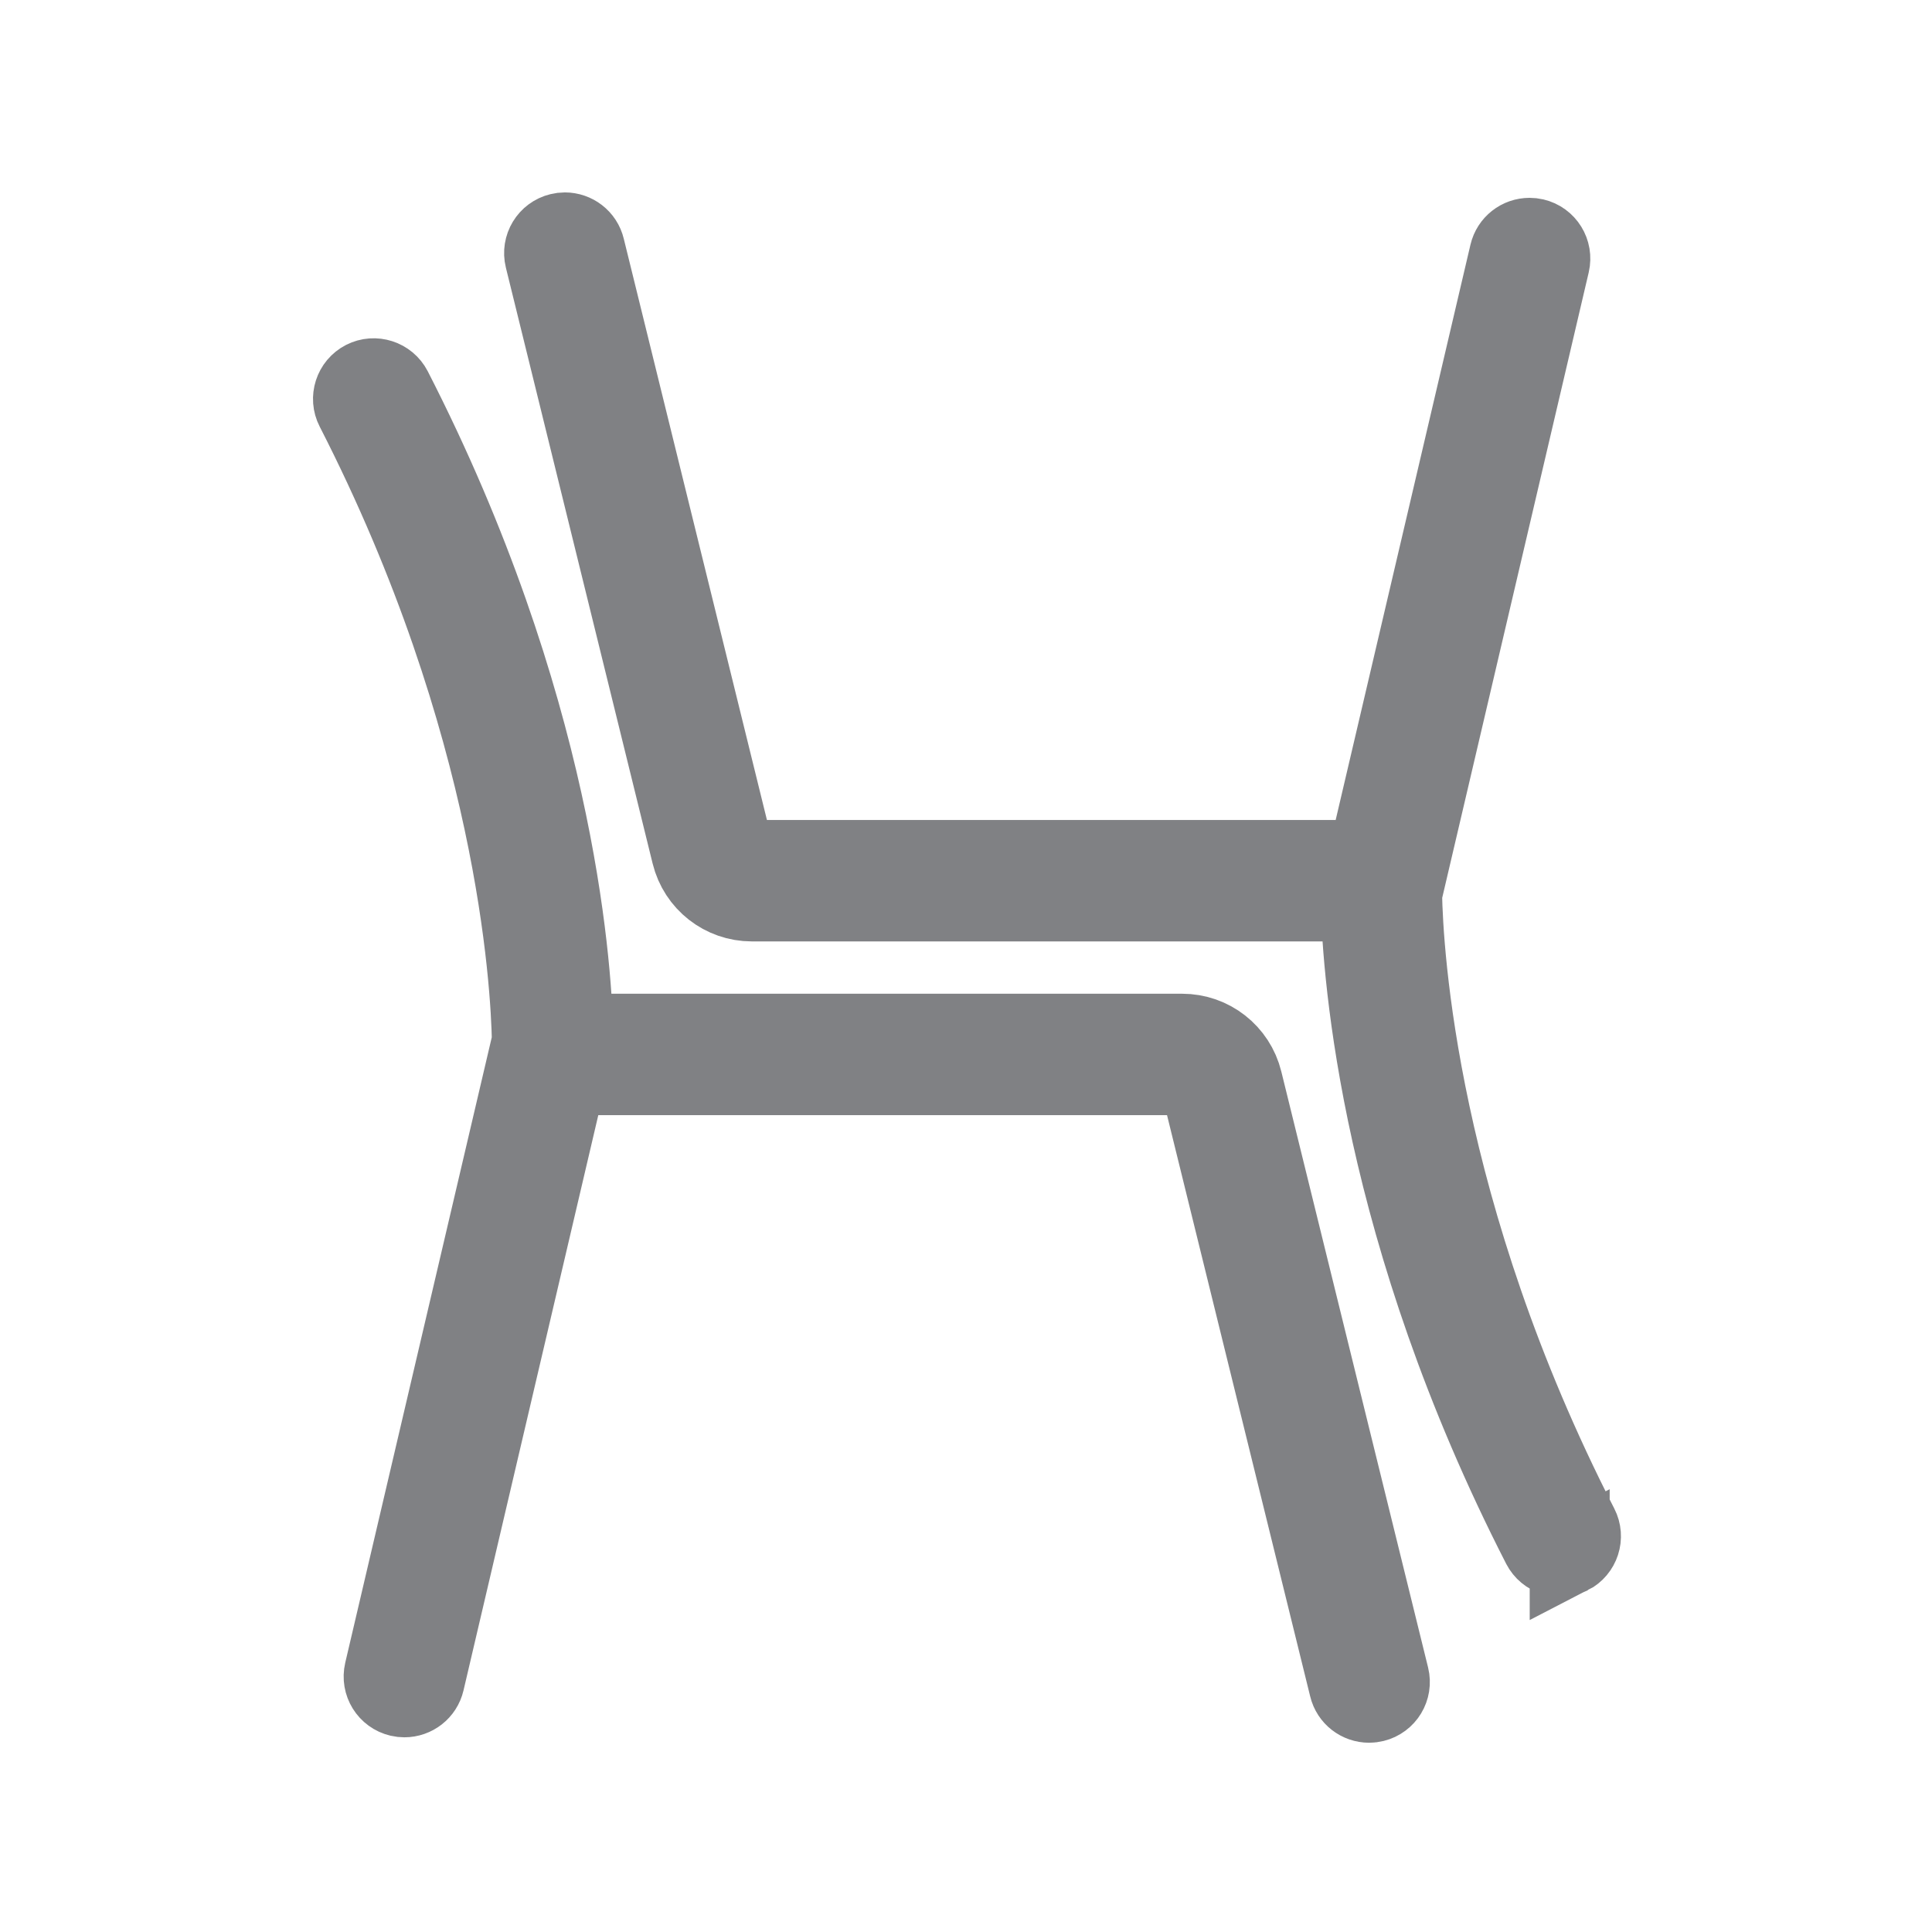 <?xml version="1.0" encoding="UTF-8" standalone="no"?>
<!-- Uploaded to: SVG Repo, www.svgrepo.com, Generator: SVG Repo Mixer Tools -->

<svg
   version="1.1"
   id="Layer_1"
   width="80"
   height="80"
   viewBox="0 0 2.5 3.2"
   enable-background="new 0 0 25 32"
   xml:space="preserve"
   sodipodi:docname="hardallyhub.svg"
   inkscape:version="1.4 (e7c3feb100, 2024-10-09)"
   xmlns:inkscape="http://www.inkscape.org/namespaces/inkscape"
   xmlns:sodipodi="http://sodipodi.sourceforge.net/DTD/sodipodi-0.dtd"
   xmlns="http://www.w3.org/2000/svg"
   xmlns:svg="http://www.w3.org/2000/svg"><defs
   id="defs1" /><sodipodi:namedview
   id="namedview1"
   pagecolor="#ffffff"
   bordercolor="#000000"
   borderopacity="0.25"
   inkscape:showpageshadow="2"
   inkscape:pageopacity="0.0"
   inkscape:pagecheckerboard="0"
   inkscape:deskcolor="#d1d1d1"
   inkscape:zoom="1.0675"
   inkscape:cx="234.19204"
   inkscape:cy="269.32084"
   inkscape:window-width="1920"
   inkscape:window-height="1011"
   inkscape:window-x="0"
   inkscape:window-y="0"
   inkscape:window-maximized="1"
   inkscape:current-layer="Layer_1"><inkscape:page
     x="0"
     y="0"
     width="2.5"
     height="3.2"
     id="page2"
     margin="0"
     bleed="0" /></sodipodi:namedview>

<g
   id="g3"
   transform="matrix(0.153,0,0,0.153,0.147,0.195)"
   style="fill:none;stroke:#808184;stroke-opacity:1"><g
     id="g1"
     transform="matrix(-0.449,0,0,0.449,11.798,2.732)"
     style="fill:none;stroke:#808184;stroke-width:1.928;stroke-dasharray:none;stroke-opacity:1">
	<path
   fill="#808184"
   d="M 24.728,0.251 C 24.486,0.127 24.182,0.223 24.055,0.469 20.181,8.032 19.732,14.211 19.688,16 H 5.01 c -0.691,0 -1.29,0.469 -1.456,1.142 l -3.539,14.37 c -0.066,0.268 0.098,0.539 0.366,0.604 0.04,0.01 0.08,0.015 0.119,0.015 0.226,0 0.43,-0.152 0.485,-0.381 L 4.524,17.381 C 4.58,17.156 4.779,17 5.01,17 h 14.84 l 3.424,14.614 c 0.054,0.231 0.259,0.386 0.487,0.386 0.037,0 0.076,-0.004 0.114,-0.013 0.269,-0.063 0.436,-0.332 0.373,-0.602 L 20.687,16.184 C 20.713,14.782 21.055,8.518 24.945,0.923 25.071,0.679 24.974,0.377 24.728,0.251 Z"
   id="path1"
   style="fill:none;stroke:#808184;stroke-width:1.928;stroke-dasharray:none;stroke-opacity:1" />
</g><g
     id="g2"
     transform="matrix(-0.449,0,0,-0.449,12.375,15.668)"
     style="fill:none;stroke:#808184;stroke-width:1.928;stroke-dasharray:none;stroke-opacity:1">
	<path
   fill="#808184"
   d="m -3.05,0.251 c 0.242,-0.124 0.546,-0.028 0.673,0.218 3.874,7.563 4.323,13.742 4.367,15.531 H 16.668 c 0.691,0 1.29,0.469 1.456,1.142 l 3.539,14.37 c 0.066,0.268 -0.098,0.539 -0.366,0.604 -0.04,0.01 -0.08,0.015 -0.119,0.015 -0.226,0 -0.43,-0.152 -0.485,-0.381 l -3.539,-14.369 c -0.056,-0.225 -0.255,-0.381 -0.486,-0.381 H 1.828 l -3.424,14.614 c -0.054,0.231 -0.259,0.386 -0.487,0.386 -0.037,0 -0.076,-0.004 -0.114,-0.013 -0.269,-0.063 -0.436,-0.332 -0.373,-0.602 l 3.561,-15.201 c -0.026,-1.402 -0.368,-7.666 -4.258,-15.261 -0.126,-0.244 -0.029,-0.546 0.217,-0.672 z"
   id="path2"
   style="fill:none;stroke:#808184;stroke-width:1.928;stroke-dasharray:none;stroke-opacity:1" />
</g></g></svg>
